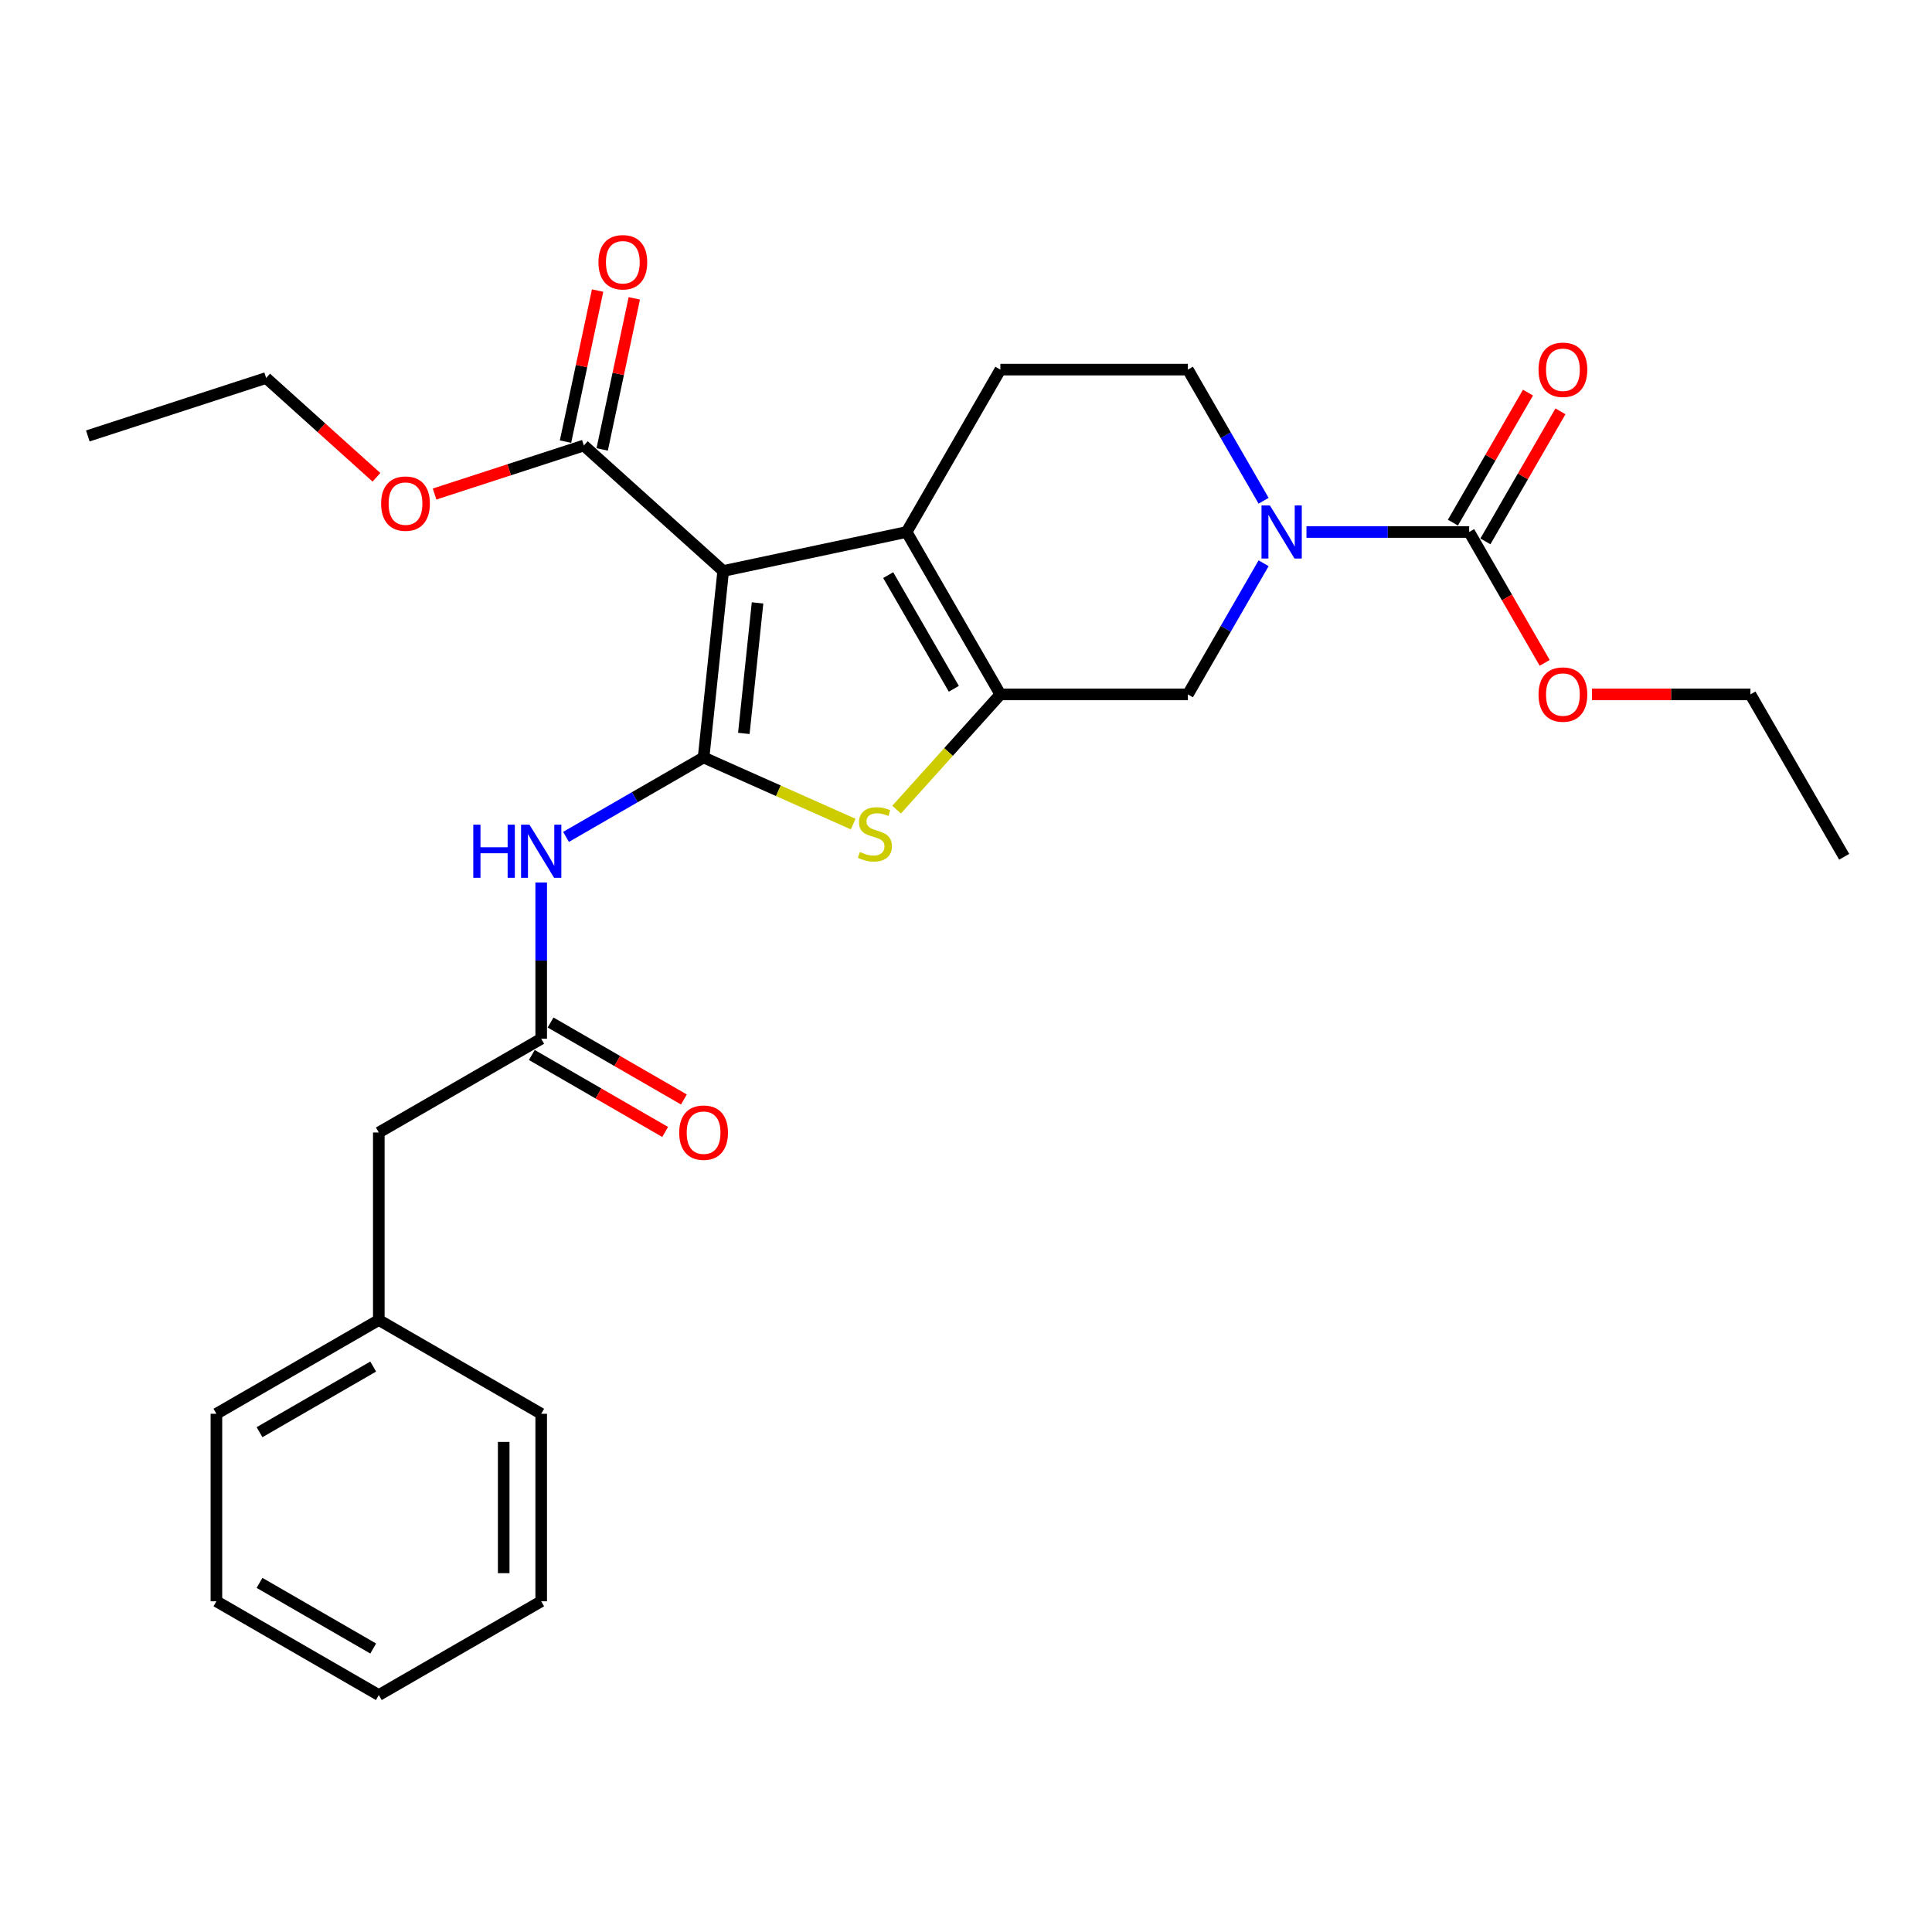 <?xml version='1.0' encoding='iso-8859-1'?>
<svg version='1.1' baseProfile='full'
              xmlns='http://www.w3.org/2000/svg'
                      xmlns:rdkit='http://www.rdkit.org/xml'
                      xmlns:xlink='http://www.w3.org/1999/xlink'
                  xml:space='preserve'
width='1000px' height='1000px' viewBox='0 0 1000 1000'>
<!-- END OF HEADER -->
<rect style='opacity:1.0;fill:#FFFFFF;stroke:none' width='1000' height='1000' x='0' y='0'> </rect>
<path class='bond-0' d='M 364.178,392.069 L 374.323,295.543' style='fill:none;fill-rule:evenodd;stroke:#000000;stroke-width:6px;stroke-linecap:butt;stroke-linejoin:miter;stroke-opacity:1' />
<path class='bond-0' d='M 385.005,379.619 L 392.107,312.051' style='fill:none;fill-rule:evenodd;stroke:#000000;stroke-width:6px;stroke-linecap:butt;stroke-linejoin:miter;stroke-opacity:1' />
<path class='bond-3' d='M 364.178,392.069 L 402.892,409.305' style='fill:none;fill-rule:evenodd;stroke:#000000;stroke-width:6px;stroke-linecap:butt;stroke-linejoin:miter;stroke-opacity:1' />
<path class='bond-3' d='M 402.892,409.305 L 441.605,426.542' style='fill:none;fill-rule:evenodd;stroke:#CCCC00;stroke-width:6px;stroke-linecap:butt;stroke-linejoin:miter;stroke-opacity:1' />
<path class='bond-5' d='M 364.178,392.069 L 328.576,412.624' style='fill:none;fill-rule:evenodd;stroke:#000000;stroke-width:6px;stroke-linecap:butt;stroke-linejoin:miter;stroke-opacity:1' />
<path class='bond-5' d='M 328.576,412.624 L 292.974,433.178' style='fill:none;fill-rule:evenodd;stroke:#0000FF;stroke-width:6px;stroke-linecap:butt;stroke-linejoin:miter;stroke-opacity:1' />
<path class='bond-2' d='M 374.323,295.543 L 469.26,275.364' style='fill:none;fill-rule:evenodd;stroke:#000000;stroke-width:6px;stroke-linecap:butt;stroke-linejoin:miter;stroke-opacity:1' />
<path class='bond-7' d='M 374.323,295.543 L 302.196,230.6' style='fill:none;fill-rule:evenodd;stroke:#000000;stroke-width:6px;stroke-linecap:butt;stroke-linejoin:miter;stroke-opacity:1' />
<path class='bond-1' d='M 517.788,359.418 L 490.936,389.241' style='fill:none;fill-rule:evenodd;stroke:#000000;stroke-width:6px;stroke-linecap:butt;stroke-linejoin:miter;stroke-opacity:1' />
<path class='bond-1' d='M 490.936,389.241 L 464.083,419.063' style='fill:none;fill-rule:evenodd;stroke:#CCCC00;stroke-width:6px;stroke-linecap:butt;stroke-linejoin:miter;stroke-opacity:1' />
<path class='bond-8' d='M 517.788,359.418 L 614.845,359.418' style='fill:none;fill-rule:evenodd;stroke:#000000;stroke-width:6px;stroke-linecap:butt;stroke-linejoin:miter;stroke-opacity:1' />
<path class='bond-28' d='M 517.788,359.418 L 469.26,275.364' style='fill:none;fill-rule:evenodd;stroke:#000000;stroke-width:6px;stroke-linecap:butt;stroke-linejoin:miter;stroke-opacity:1' />
<path class='bond-28' d='M 493.698,356.516 L 459.728,297.678' style='fill:none;fill-rule:evenodd;stroke:#000000;stroke-width:6px;stroke-linecap:butt;stroke-linejoin:miter;stroke-opacity:1' />
<path class='bond-10' d='M 469.26,275.364 L 517.788,191.31' style='fill:none;fill-rule:evenodd;stroke:#000000;stroke-width:6px;stroke-linecap:butt;stroke-linejoin:miter;stroke-opacity:1' />
<path class='bond-4' d='M 654.038,291.534 L 634.442,325.476' style='fill:none;fill-rule:evenodd;stroke:#0000FF;stroke-width:6px;stroke-linecap:butt;stroke-linejoin:miter;stroke-opacity:1' />
<path class='bond-4' d='M 634.442,325.476 L 614.845,359.418' style='fill:none;fill-rule:evenodd;stroke:#000000;stroke-width:6px;stroke-linecap:butt;stroke-linejoin:miter;stroke-opacity:1' />
<path class='bond-6' d='M 676.224,275.364 L 718.328,275.364' style='fill:none;fill-rule:evenodd;stroke:#0000FF;stroke-width:6px;stroke-linecap:butt;stroke-linejoin:miter;stroke-opacity:1' />
<path class='bond-6' d='M 718.328,275.364 L 760.431,275.364' style='fill:none;fill-rule:evenodd;stroke:#000000;stroke-width:6px;stroke-linecap:butt;stroke-linejoin:miter;stroke-opacity:1' />
<path class='bond-29' d='M 654.038,259.194 L 634.442,225.252' style='fill:none;fill-rule:evenodd;stroke:#0000FF;stroke-width:6px;stroke-linecap:butt;stroke-linejoin:miter;stroke-opacity:1' />
<path class='bond-29' d='M 634.442,225.252 L 614.845,191.31' style='fill:none;fill-rule:evenodd;stroke:#000000;stroke-width:6px;stroke-linecap:butt;stroke-linejoin:miter;stroke-opacity:1' />
<path class='bond-9' d='M 280.124,456.767 L 280.124,497.211' style='fill:none;fill-rule:evenodd;stroke:#0000FF;stroke-width:6px;stroke-linecap:butt;stroke-linejoin:miter;stroke-opacity:1' />
<path class='bond-9' d='M 280.124,497.211 L 280.124,537.655' style='fill:none;fill-rule:evenodd;stroke:#000000;stroke-width:6px;stroke-linecap:butt;stroke-linejoin:miter;stroke-opacity:1' />
<path class='bond-12' d='M 768.837,280.217 L 788.265,246.566' style='fill:none;fill-rule:evenodd;stroke:#000000;stroke-width:6px;stroke-linecap:butt;stroke-linejoin:miter;stroke-opacity:1' />
<path class='bond-12' d='M 788.265,246.566 L 807.693,212.915' style='fill:none;fill-rule:evenodd;stroke:#FF0000;stroke-width:6px;stroke-linecap:butt;stroke-linejoin:miter;stroke-opacity:1' />
<path class='bond-12' d='M 752.026,270.511 L 771.454,236.86' style='fill:none;fill-rule:evenodd;stroke:#000000;stroke-width:6px;stroke-linecap:butt;stroke-linejoin:miter;stroke-opacity:1' />
<path class='bond-12' d='M 771.454,236.86 L 790.882,203.209' style='fill:none;fill-rule:evenodd;stroke:#FF0000;stroke-width:6px;stroke-linecap:butt;stroke-linejoin:miter;stroke-opacity:1' />
<path class='bond-16' d='M 760.431,275.364 L 779.983,309.229' style='fill:none;fill-rule:evenodd;stroke:#000000;stroke-width:6px;stroke-linecap:butt;stroke-linejoin:miter;stroke-opacity:1' />
<path class='bond-16' d='M 779.983,309.229 L 799.534,343.093' style='fill:none;fill-rule:evenodd;stroke:#FF0000;stroke-width:6px;stroke-linecap:butt;stroke-linejoin:miter;stroke-opacity:1' />
<path class='bond-13' d='M 311.689,232.618 L 319.999,193.525' style='fill:none;fill-rule:evenodd;stroke:#000000;stroke-width:6px;stroke-linecap:butt;stroke-linejoin:miter;stroke-opacity:1' />
<path class='bond-13' d='M 319.999,193.525 L 328.308,154.433' style='fill:none;fill-rule:evenodd;stroke:#FF0000;stroke-width:6px;stroke-linecap:butt;stroke-linejoin:miter;stroke-opacity:1' />
<path class='bond-13' d='M 292.702,228.582 L 301.011,189.49' style='fill:none;fill-rule:evenodd;stroke:#000000;stroke-width:6px;stroke-linecap:butt;stroke-linejoin:miter;stroke-opacity:1' />
<path class='bond-13' d='M 301.011,189.49 L 309.321,150.397' style='fill:none;fill-rule:evenodd;stroke:#FF0000;stroke-width:6px;stroke-linecap:butt;stroke-linejoin:miter;stroke-opacity:1' />
<path class='bond-17' d='M 302.196,230.6 L 263.564,243.152' style='fill:none;fill-rule:evenodd;stroke:#000000;stroke-width:6px;stroke-linecap:butt;stroke-linejoin:miter;stroke-opacity:1' />
<path class='bond-17' d='M 263.564,243.152 L 224.933,255.704' style='fill:none;fill-rule:evenodd;stroke:#FF0000;stroke-width:6px;stroke-linecap:butt;stroke-linejoin:miter;stroke-opacity:1' />
<path class='bond-14' d='M 275.271,546.06 L 309.776,565.982' style='fill:none;fill-rule:evenodd;stroke:#000000;stroke-width:6px;stroke-linecap:butt;stroke-linejoin:miter;stroke-opacity:1' />
<path class='bond-14' d='M 309.776,565.982 L 344.281,585.903' style='fill:none;fill-rule:evenodd;stroke:#FF0000;stroke-width:6px;stroke-linecap:butt;stroke-linejoin:miter;stroke-opacity:1' />
<path class='bond-14' d='M 284.977,529.249 L 319.482,549.171' style='fill:none;fill-rule:evenodd;stroke:#000000;stroke-width:6px;stroke-linecap:butt;stroke-linejoin:miter;stroke-opacity:1' />
<path class='bond-14' d='M 319.482,549.171 L 353.987,569.092' style='fill:none;fill-rule:evenodd;stroke:#FF0000;stroke-width:6px;stroke-linecap:butt;stroke-linejoin:miter;stroke-opacity:1' />
<path class='bond-15' d='M 280.124,537.655 L 196.07,586.183' style='fill:none;fill-rule:evenodd;stroke:#000000;stroke-width:6px;stroke-linecap:butt;stroke-linejoin:miter;stroke-opacity:1' />
<path class='bond-11' d='M 517.788,191.31 L 614.845,191.31' style='fill:none;fill-rule:evenodd;stroke:#000000;stroke-width:6px;stroke-linecap:butt;stroke-linejoin:miter;stroke-opacity:1' />
<path class='bond-18' d='M 196.07,586.183 L 196.07,683.241' style='fill:none;fill-rule:evenodd;stroke:#000000;stroke-width:6px;stroke-linecap:butt;stroke-linejoin:miter;stroke-opacity:1' />
<path class='bond-19' d='M 824.004,359.418 L 865.01,359.418' style='fill:none;fill-rule:evenodd;stroke:#FF0000;stroke-width:6px;stroke-linecap:butt;stroke-linejoin:miter;stroke-opacity:1' />
<path class='bond-19' d='M 865.01,359.418 L 906.017,359.418' style='fill:none;fill-rule:evenodd;stroke:#000000;stroke-width:6px;stroke-linecap:butt;stroke-linejoin:miter;stroke-opacity:1' />
<path class='bond-20' d='M 194.845,247.046 L 166.303,221.347' style='fill:none;fill-rule:evenodd;stroke:#FF0000;stroke-width:6px;stroke-linecap:butt;stroke-linejoin:miter;stroke-opacity:1' />
<path class='bond-20' d='M 166.303,221.347 L 137.761,195.648' style='fill:none;fill-rule:evenodd;stroke:#000000;stroke-width:6px;stroke-linecap:butt;stroke-linejoin:miter;stroke-opacity:1' />
<path class='bond-21' d='M 196.07,683.241 L 112.016,731.769' style='fill:none;fill-rule:evenodd;stroke:#000000;stroke-width:6px;stroke-linecap:butt;stroke-linejoin:miter;stroke-opacity:1' />
<path class='bond-21' d='M 193.168,707.331 L 134.33,741.301' style='fill:none;fill-rule:evenodd;stroke:#000000;stroke-width:6px;stroke-linecap:butt;stroke-linejoin:miter;stroke-opacity:1' />
<path class='bond-22' d='M 196.07,683.241 L 280.124,731.769' style='fill:none;fill-rule:evenodd;stroke:#000000;stroke-width:6px;stroke-linecap:butt;stroke-linejoin:miter;stroke-opacity:1' />
<path class='bond-23' d='M 906.017,359.418 L 954.545,443.472' style='fill:none;fill-rule:evenodd;stroke:#000000;stroke-width:6px;stroke-linecap:butt;stroke-linejoin:miter;stroke-opacity:1' />
<path class='bond-24' d='M 137.761,195.648 L 45.455,225.64' style='fill:none;fill-rule:evenodd;stroke:#000000;stroke-width:6px;stroke-linecap:butt;stroke-linejoin:miter;stroke-opacity:1' />
<path class='bond-26' d='M 112.016,731.769 L 112.016,828.826' style='fill:none;fill-rule:evenodd;stroke:#000000;stroke-width:6px;stroke-linecap:butt;stroke-linejoin:miter;stroke-opacity:1' />
<path class='bond-25' d='M 280.124,731.769 L 280.124,828.826' style='fill:none;fill-rule:evenodd;stroke:#000000;stroke-width:6px;stroke-linecap:butt;stroke-linejoin:miter;stroke-opacity:1' />
<path class='bond-25' d='M 260.713,746.328 L 260.713,814.268' style='fill:none;fill-rule:evenodd;stroke:#000000;stroke-width:6px;stroke-linecap:butt;stroke-linejoin:miter;stroke-opacity:1' />
<path class='bond-27' d='M 280.124,828.826 L 196.07,877.355' style='fill:none;fill-rule:evenodd;stroke:#000000;stroke-width:6px;stroke-linecap:butt;stroke-linejoin:miter;stroke-opacity:1' />
<path class='bond-30' d='M 112.016,828.826 L 196.07,877.355' style='fill:none;fill-rule:evenodd;stroke:#000000;stroke-width:6px;stroke-linecap:butt;stroke-linejoin:miter;stroke-opacity:1' />
<path class='bond-30' d='M 134.33,819.295 L 193.168,853.265' style='fill:none;fill-rule:evenodd;stroke:#000000;stroke-width:6px;stroke-linecap:butt;stroke-linejoin:miter;stroke-opacity:1' />
<path  class='atom-4' d='M 445.08 440.98
Q 445.39 441.096, 446.671 441.64
Q 447.953 442.183, 449.35 442.533
Q 450.787 442.843, 452.184 442.843
Q 454.785 442.843, 456.299 441.601
Q 457.814 440.32, 457.814 438.107
Q 457.814 436.593, 457.037 435.661
Q 456.299 434.729, 455.135 434.224
Q 453.97 433.72, 452.029 433.137
Q 449.583 432.4, 448.108 431.701
Q 446.671 431.002, 445.623 429.527
Q 444.614 428.052, 444.614 425.567
Q 444.614 422.112, 446.943 419.976
Q 449.311 417.841, 453.97 417.841
Q 457.154 417.841, 460.764 419.355
L 459.871 422.345
Q 456.571 420.986, 454.087 420.986
Q 451.408 420.986, 449.933 422.112
Q 448.457 423.199, 448.496 425.101
Q 448.496 426.576, 449.234 427.469
Q 450.01 428.362, 451.097 428.867
Q 452.223 429.372, 454.087 429.954
Q 456.571 430.73, 458.047 431.507
Q 459.522 432.283, 460.57 433.875
Q 461.657 435.428, 461.657 438.107
Q 461.657 441.911, 459.095 443.969
Q 456.571 445.988, 452.34 445.988
Q 449.894 445.988, 448.03 445.444
Q 446.206 444.94, 444.031 444.047
L 445.08 440.98
' fill='#CCCC00'/>
<path  class='atom-5' d='M 657.298 261.621
L 666.305 276.179
Q 667.198 277.616, 668.634 280.217
Q 670.071 282.818, 670.149 282.973
L 670.149 261.621
L 673.798 261.621
L 673.798 289.107
L 670.032 289.107
L 660.365 273.19
Q 659.239 271.327, 658.036 269.191
Q 656.871 267.056, 656.522 266.396
L 656.522 289.107
L 652.95 289.107
L 652.95 261.621
L 657.298 261.621
' fill='#0000FF'/>
<path  class='atom-6' d='M 244.97 426.854
L 248.697 426.854
L 248.697 438.54
L 262.751 438.54
L 262.751 426.854
L 266.478 426.854
L 266.478 454.341
L 262.751 454.341
L 262.751 441.646
L 248.697 441.646
L 248.697 454.341
L 244.97 454.341
L 244.97 426.854
' fill='#0000FF'/>
<path  class='atom-6' d='M 274.048 426.854
L 283.055 441.413
Q 283.948 442.849, 285.385 445.45
Q 286.821 448.052, 286.899 448.207
L 286.899 426.854
L 290.548 426.854
L 290.548 454.341
L 286.782 454.341
L 277.115 438.423
Q 275.989 436.56, 274.786 434.425
Q 273.621 432.289, 273.272 431.629
L 273.272 454.341
L 269.7 454.341
L 269.7 426.854
L 274.048 426.854
' fill='#0000FF'/>
<path  class='atom-13' d='M 796.342 191.388
Q 796.342 184.788, 799.603 181.1
Q 802.865 177.412, 808.96 177.412
Q 815.055 177.412, 818.316 181.1
Q 821.577 184.788, 821.577 191.388
Q 821.577 198.065, 818.277 201.87
Q 814.977 205.636, 808.96 205.636
Q 802.903 205.636, 799.603 201.87
Q 796.342 198.104, 796.342 191.388
M 808.96 202.53
Q 813.153 202.53, 815.404 199.735
Q 817.695 196.901, 817.695 191.388
Q 817.695 185.991, 815.404 183.274
Q 813.153 180.517, 808.96 180.517
Q 804.767 180.517, 802.476 183.235
Q 800.225 185.953, 800.225 191.388
Q 800.225 196.94, 802.476 199.735
Q 804.767 202.53, 808.96 202.53
' fill='#FF0000'/>
<path  class='atom-14' d='M 309.758 135.741
Q 309.758 129.141, 313.019 125.453
Q 316.28 121.765, 322.375 121.765
Q 328.47 121.765, 331.731 125.453
Q 334.993 129.141, 334.993 135.741
Q 334.993 142.419, 331.693 146.223
Q 328.393 149.989, 322.375 149.989
Q 316.319 149.989, 313.019 146.223
Q 309.758 142.457, 309.758 135.741
M 322.375 146.883
Q 326.568 146.883, 328.82 144.088
Q 331.11 141.254, 331.11 135.741
Q 331.11 130.345, 328.82 127.627
Q 326.568 124.871, 322.375 124.871
Q 318.182 124.871, 315.892 127.588
Q 313.64 130.306, 313.64 135.741
Q 313.64 141.293, 315.892 144.088
Q 318.182 146.883, 322.375 146.883
' fill='#FF0000'/>
<path  class='atom-15' d='M 351.561 586.261
Q 351.561 579.661, 354.822 575.973
Q 358.083 572.285, 364.178 572.285
Q 370.273 572.285, 373.534 575.973
Q 376.796 579.661, 376.796 586.261
Q 376.796 592.939, 373.496 596.743
Q 370.196 600.509, 364.178 600.509
Q 358.122 600.509, 354.822 596.743
Q 351.561 592.977, 351.561 586.261
M 364.178 597.403
Q 368.371 597.403, 370.623 594.608
Q 372.913 591.774, 372.913 586.261
Q 372.913 580.865, 370.623 578.147
Q 368.371 575.391, 364.178 575.391
Q 359.985 575.391, 357.695 578.108
Q 355.443 580.826, 355.443 586.261
Q 355.443 591.813, 357.695 594.608
Q 359.985 597.403, 364.178 597.403
' fill='#FF0000'/>
<path  class='atom-17' d='M 796.342 359.496
Q 796.342 352.896, 799.603 349.208
Q 802.865 345.52, 808.96 345.52
Q 815.055 345.52, 818.316 349.208
Q 821.577 352.896, 821.577 359.496
Q 821.577 366.173, 818.277 369.978
Q 814.977 373.744, 808.96 373.744
Q 802.903 373.744, 799.603 369.978
Q 796.342 366.212, 796.342 359.496
M 808.96 370.638
Q 813.153 370.638, 815.404 367.843
Q 817.695 365.009, 817.695 359.496
Q 817.695 354.099, 815.404 351.382
Q 813.153 348.625, 808.96 348.625
Q 804.767 348.625, 802.476 351.343
Q 800.225 354.061, 800.225 359.496
Q 800.225 365.047, 802.476 367.843
Q 804.767 370.638, 808.96 370.638
' fill='#FF0000'/>
<path  class='atom-18' d='M 197.272 260.67
Q 197.272 254.07, 200.533 250.381
Q 203.794 246.693, 209.889 246.693
Q 215.984 246.693, 219.245 250.381
Q 222.506 254.07, 222.506 260.67
Q 222.506 267.347, 219.206 271.152
Q 215.906 274.918, 209.889 274.918
Q 203.833 274.918, 200.533 271.152
Q 197.272 267.386, 197.272 260.67
M 209.889 271.812
Q 214.082 271.812, 216.334 269.016
Q 218.624 266.182, 218.624 260.67
Q 218.624 255.273, 216.334 252.556
Q 214.082 249.799, 209.889 249.799
Q 205.696 249.799, 203.406 252.517
Q 201.154 255.234, 201.154 260.67
Q 201.154 266.221, 203.406 269.016
Q 205.696 271.812, 209.889 271.812
' fill='#FF0000'/>
</svg>
